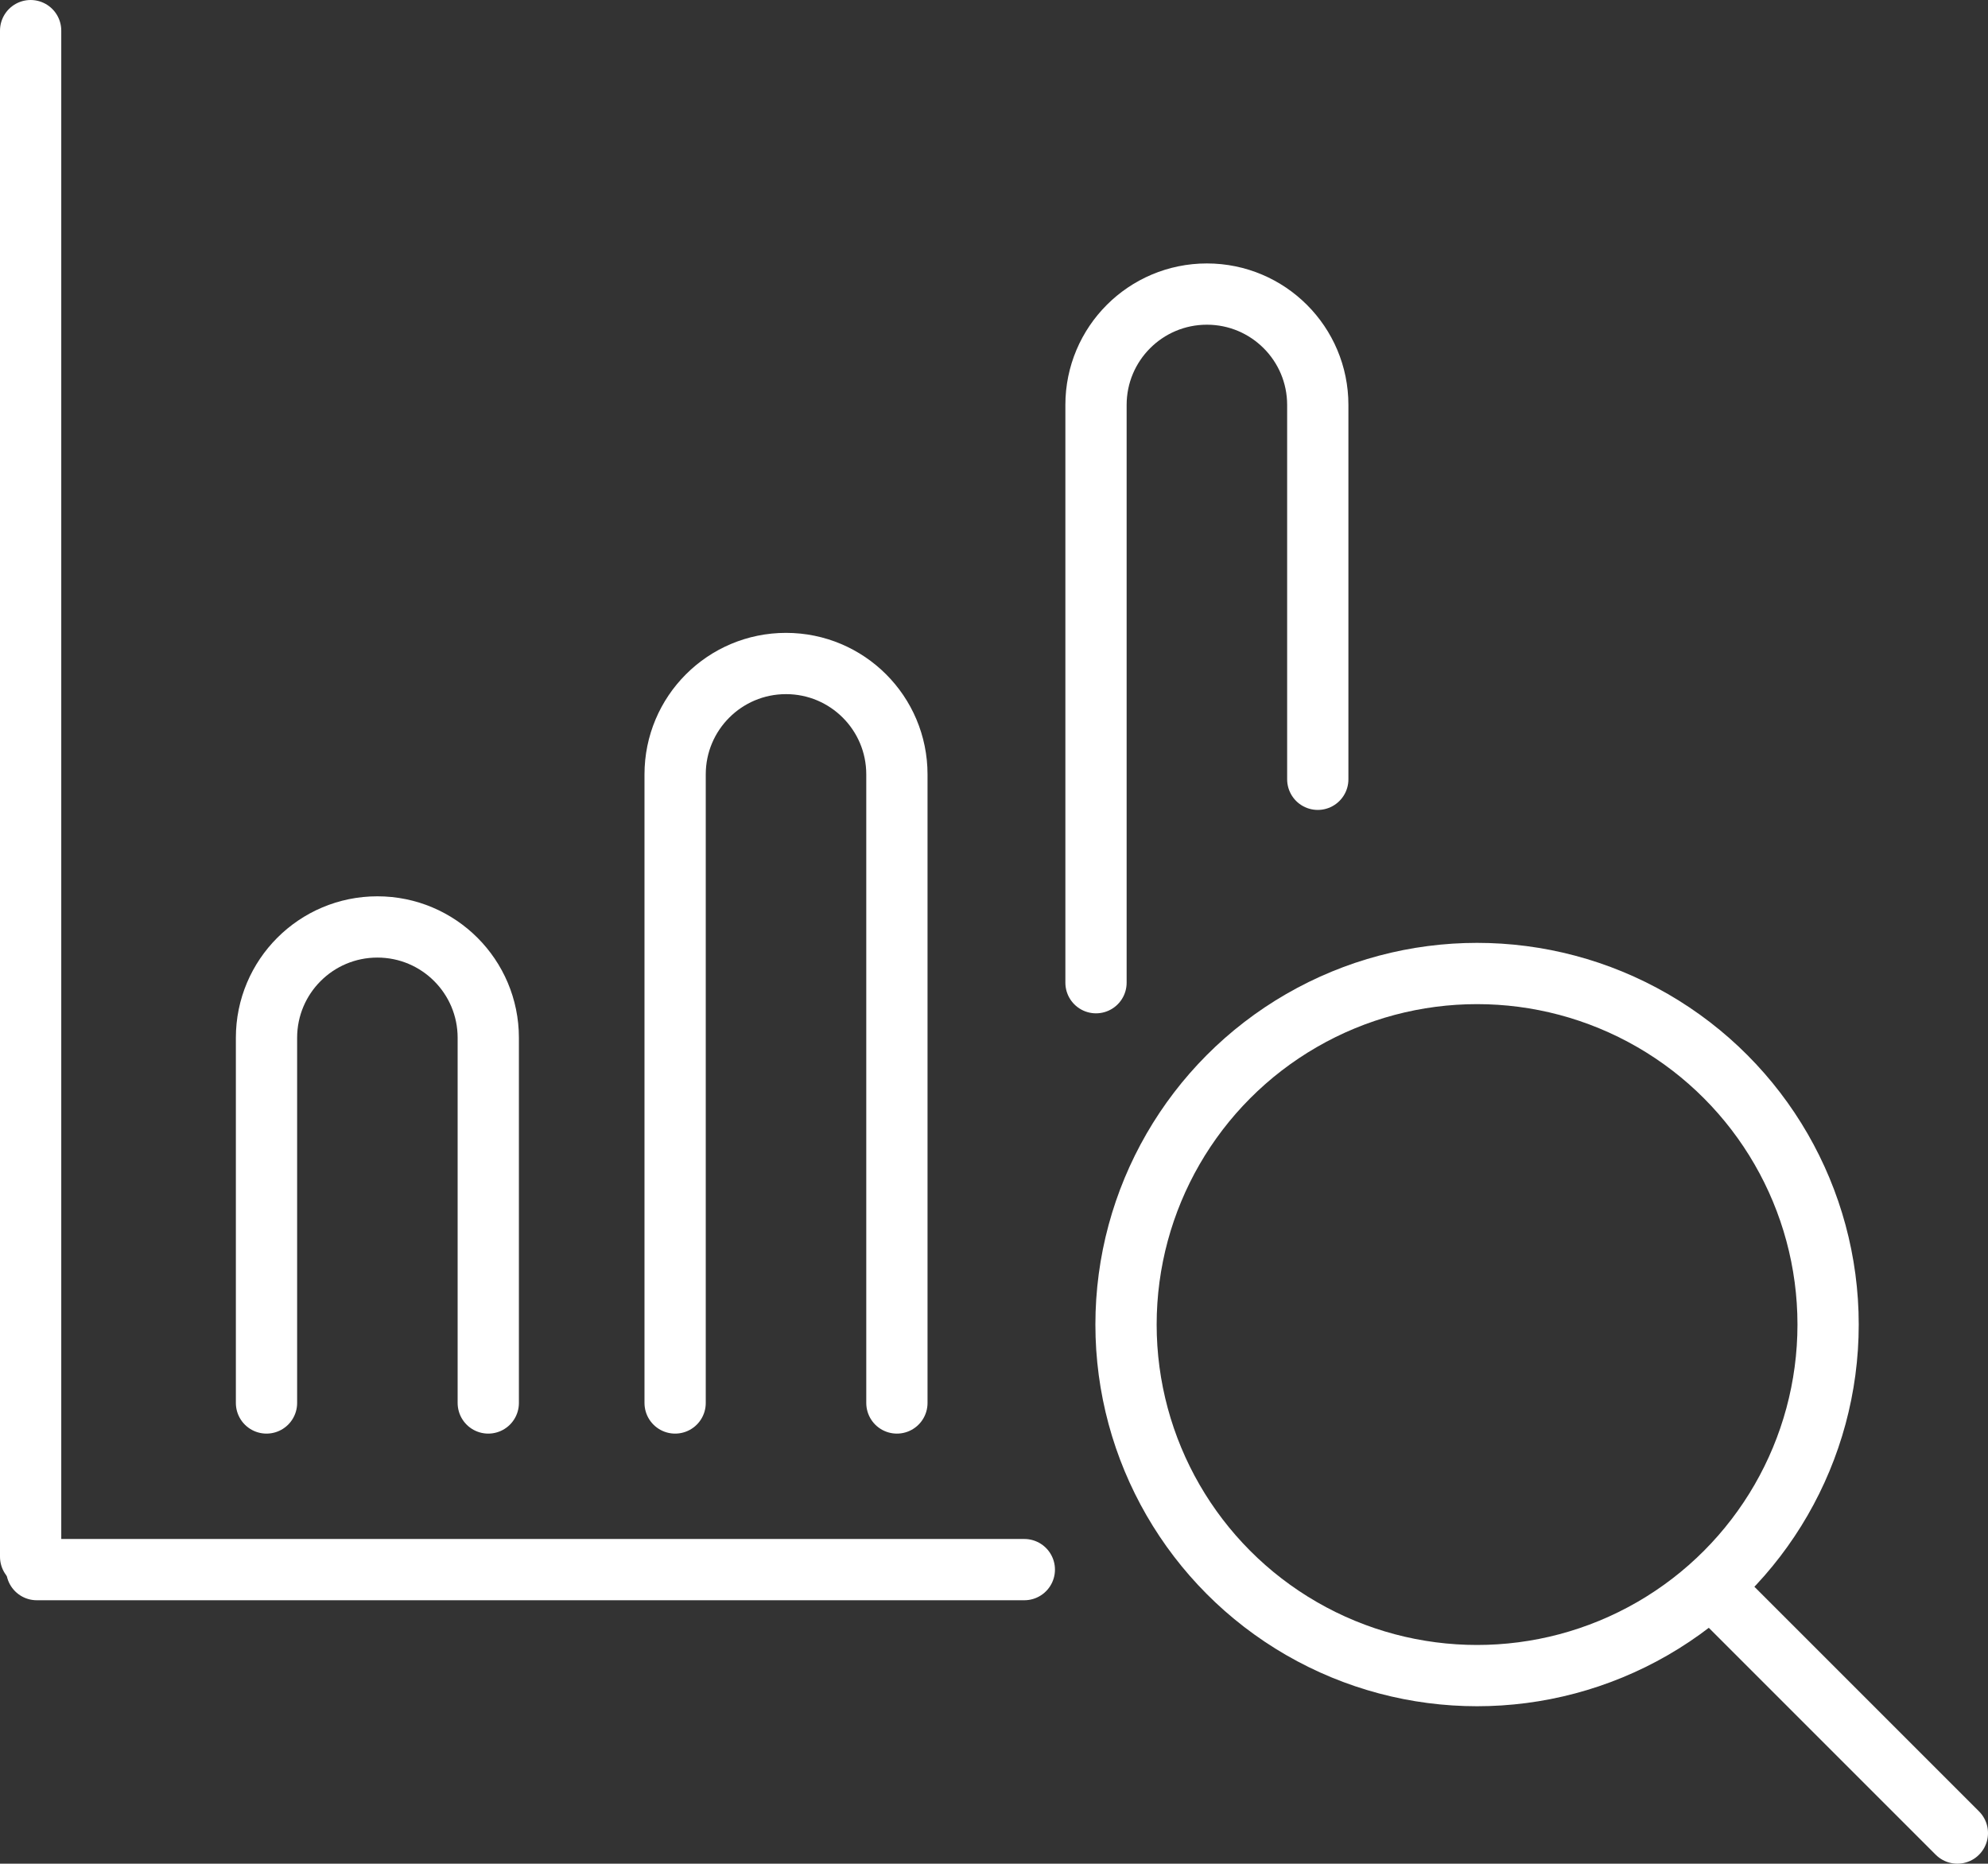 <?xml version="1.0" encoding="UTF-8"?>
<svg id="Layer_2" data-name="Layer 2" xmlns="http://www.w3.org/2000/svg" viewBox="0 0 32.45 30.42">
  <rect x="0" y="0" width="32.45" height="30.42" fill="#333333" stroke="none"/>
  <defs>
    <style>
      .cls-1 {
        fill: none;
        stroke: #fff;
        stroke-linecap: round;
        stroke-linejoin: round;
      }
    </style>
  </defs>
  <g id="ICONS">
    <g>
      <line class="cls-1" x1=".5" y1=".5" x2=".5" y2="25.41"/>
      <line class="cls-1" x1="16.72" y1="25.62" x2=".6" y2="25.62"/>
      <path class="cls-1" d="M7.97,22.9v-5.96c0-1-.81-1.81-1.81-1.81h0c-1,0-1.81.81-1.81,1.81v5.96"/>
      <path class="cls-1" d="M14.64,22.9v-10.26c0-1-.81-1.81-1.81-1.81h0c-1,0-1.81.81-1.81,1.81v10.26"/>
      <path class="cls-1" d="M21.51,12.72v-6.11c0-1-.81-1.81-1.81-1.81h0c-1,0-1.81.81-1.81,1.81v9.43"/>
      <circle class="cls-1" cx="24.11" cy="21.62" r="5.73"/>
      <line class="cls-1" x1="28.18" y1="26.15" x2="31.95" y2="29.92"/>
    </g>
  </g>
</svg>